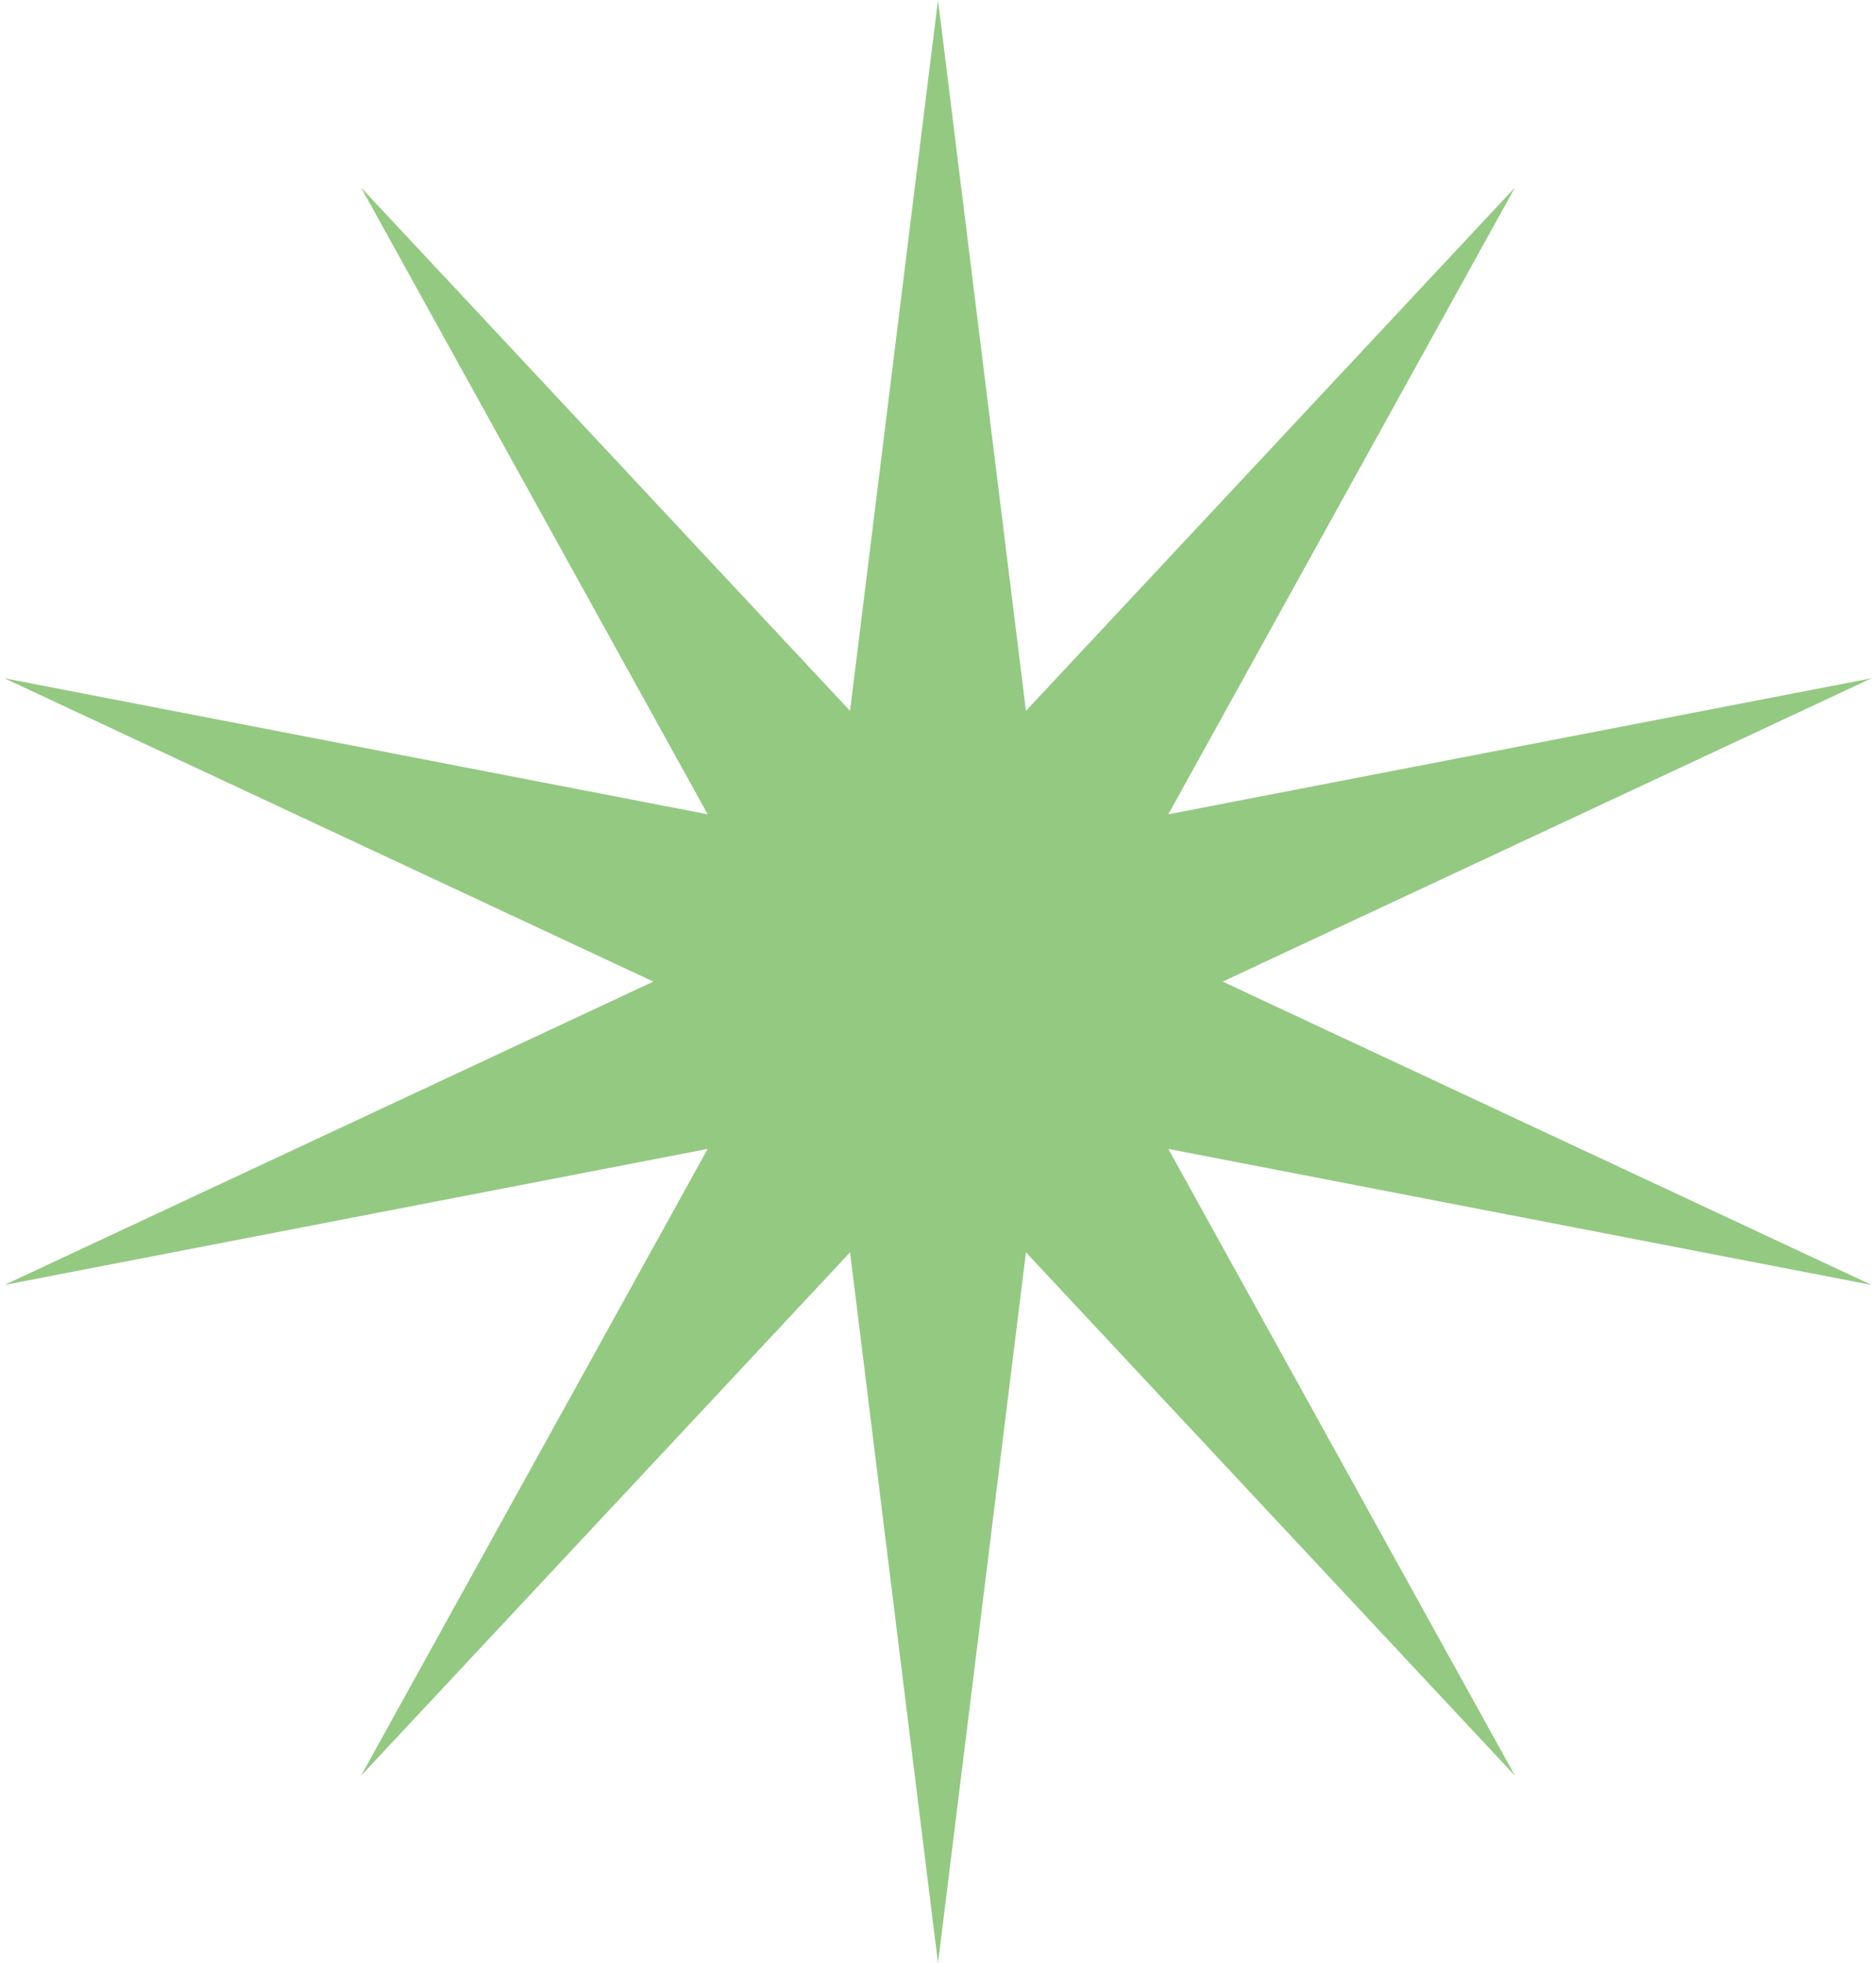<?xml version="1.0" encoding="UTF-8"?> <svg xmlns="http://www.w3.org/2000/svg" width="43" height="45" viewBox="0 0 43 45" fill="none"> <path d="M21.5 0L23.516 16.294L34.725 4.297L26.779 18.665L42.899 15.547L28.025 22.5L42.899 29.453L26.779 26.335L34.725 40.703L23.516 28.706L21.5 45L19.484 28.706L8.275 40.703L16.221 26.335L0.101 29.453L14.975 22.5L0.101 15.547L16.221 18.665L8.275 4.297L19.484 16.294L21.5 0Z" fill="#94C982"></path> </svg> 